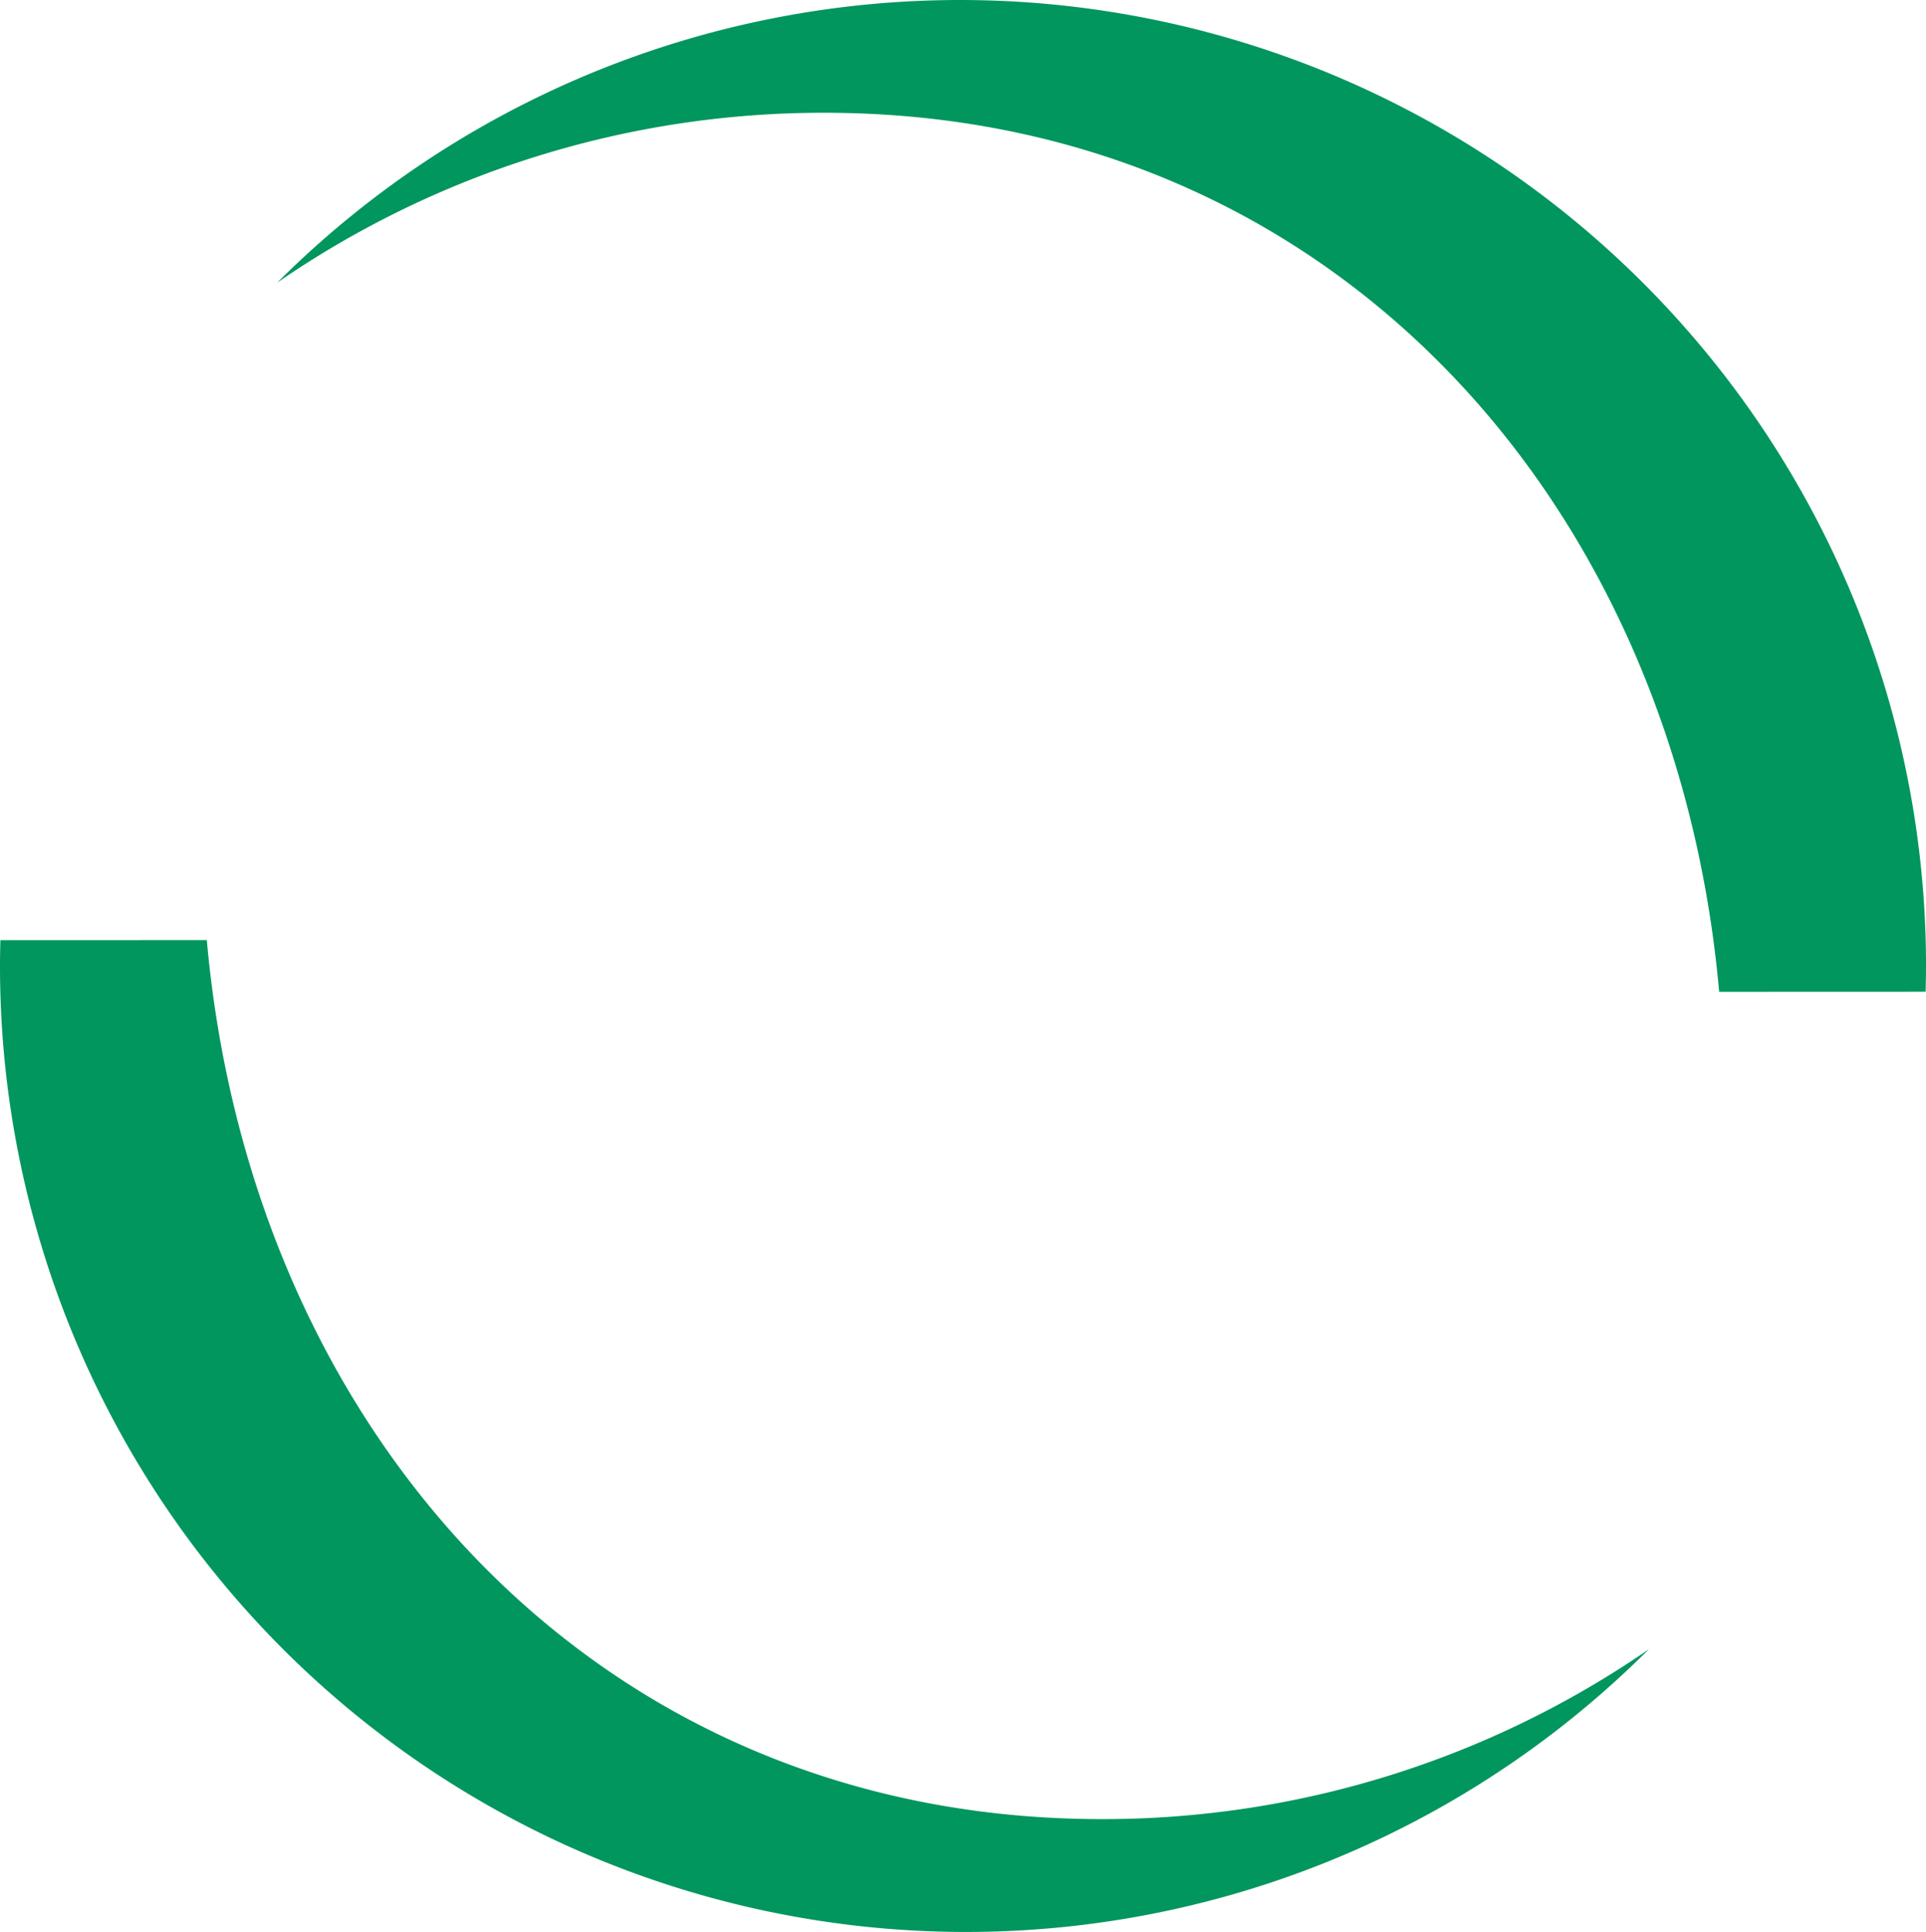 <svg xmlns="http://www.w3.org/2000/svg" xmlns:xlink="http://www.w3.org/1999/xlink" width="100" height="100.313" viewBox="0 0 100 100.313">
    <defs>
        <clipPath id="clip-path">
            <rect id="Rechteck_5344" data-name="Rechteck 5344" width="100" height="100.313" fill="none"/>
        </clipPath>
    </defs>
    <g id="Gruppe_1569" data-name="Gruppe 1569" transform="translate(0 0)">
        <g id="Gruppe_1568" data-name="Gruppe 1568" transform="translate(0 0)" clip-path="url(#clip-path)">
            <path id="Pfad_1326" data-name="Pfad 1326" d="M85.677,51.5C83.394,25.911,65.4,5.855,39.22,5.855a49.925,49.925,0,0,0-28.412,8.821,50.157,50.157,0,0,1,85.609,35.48c0,.449-.009.894-.021,1.34Z" transform="translate(3.584 0.001)" fill="#00965e"/>
            <path id="Pfad_1327" data-name="Pfad 1327" d="M10.738,36.659C13.022,62.244,31.018,82.3,57.2,82.3a49.925,49.925,0,0,0,28.412-8.821A50.156,50.156,0,0,1,0,38c0-.449.009-.894.021-1.34Z" transform="translate(0 12.158)" fill="#00965e"/>
        </g>
    </g>
</svg>
